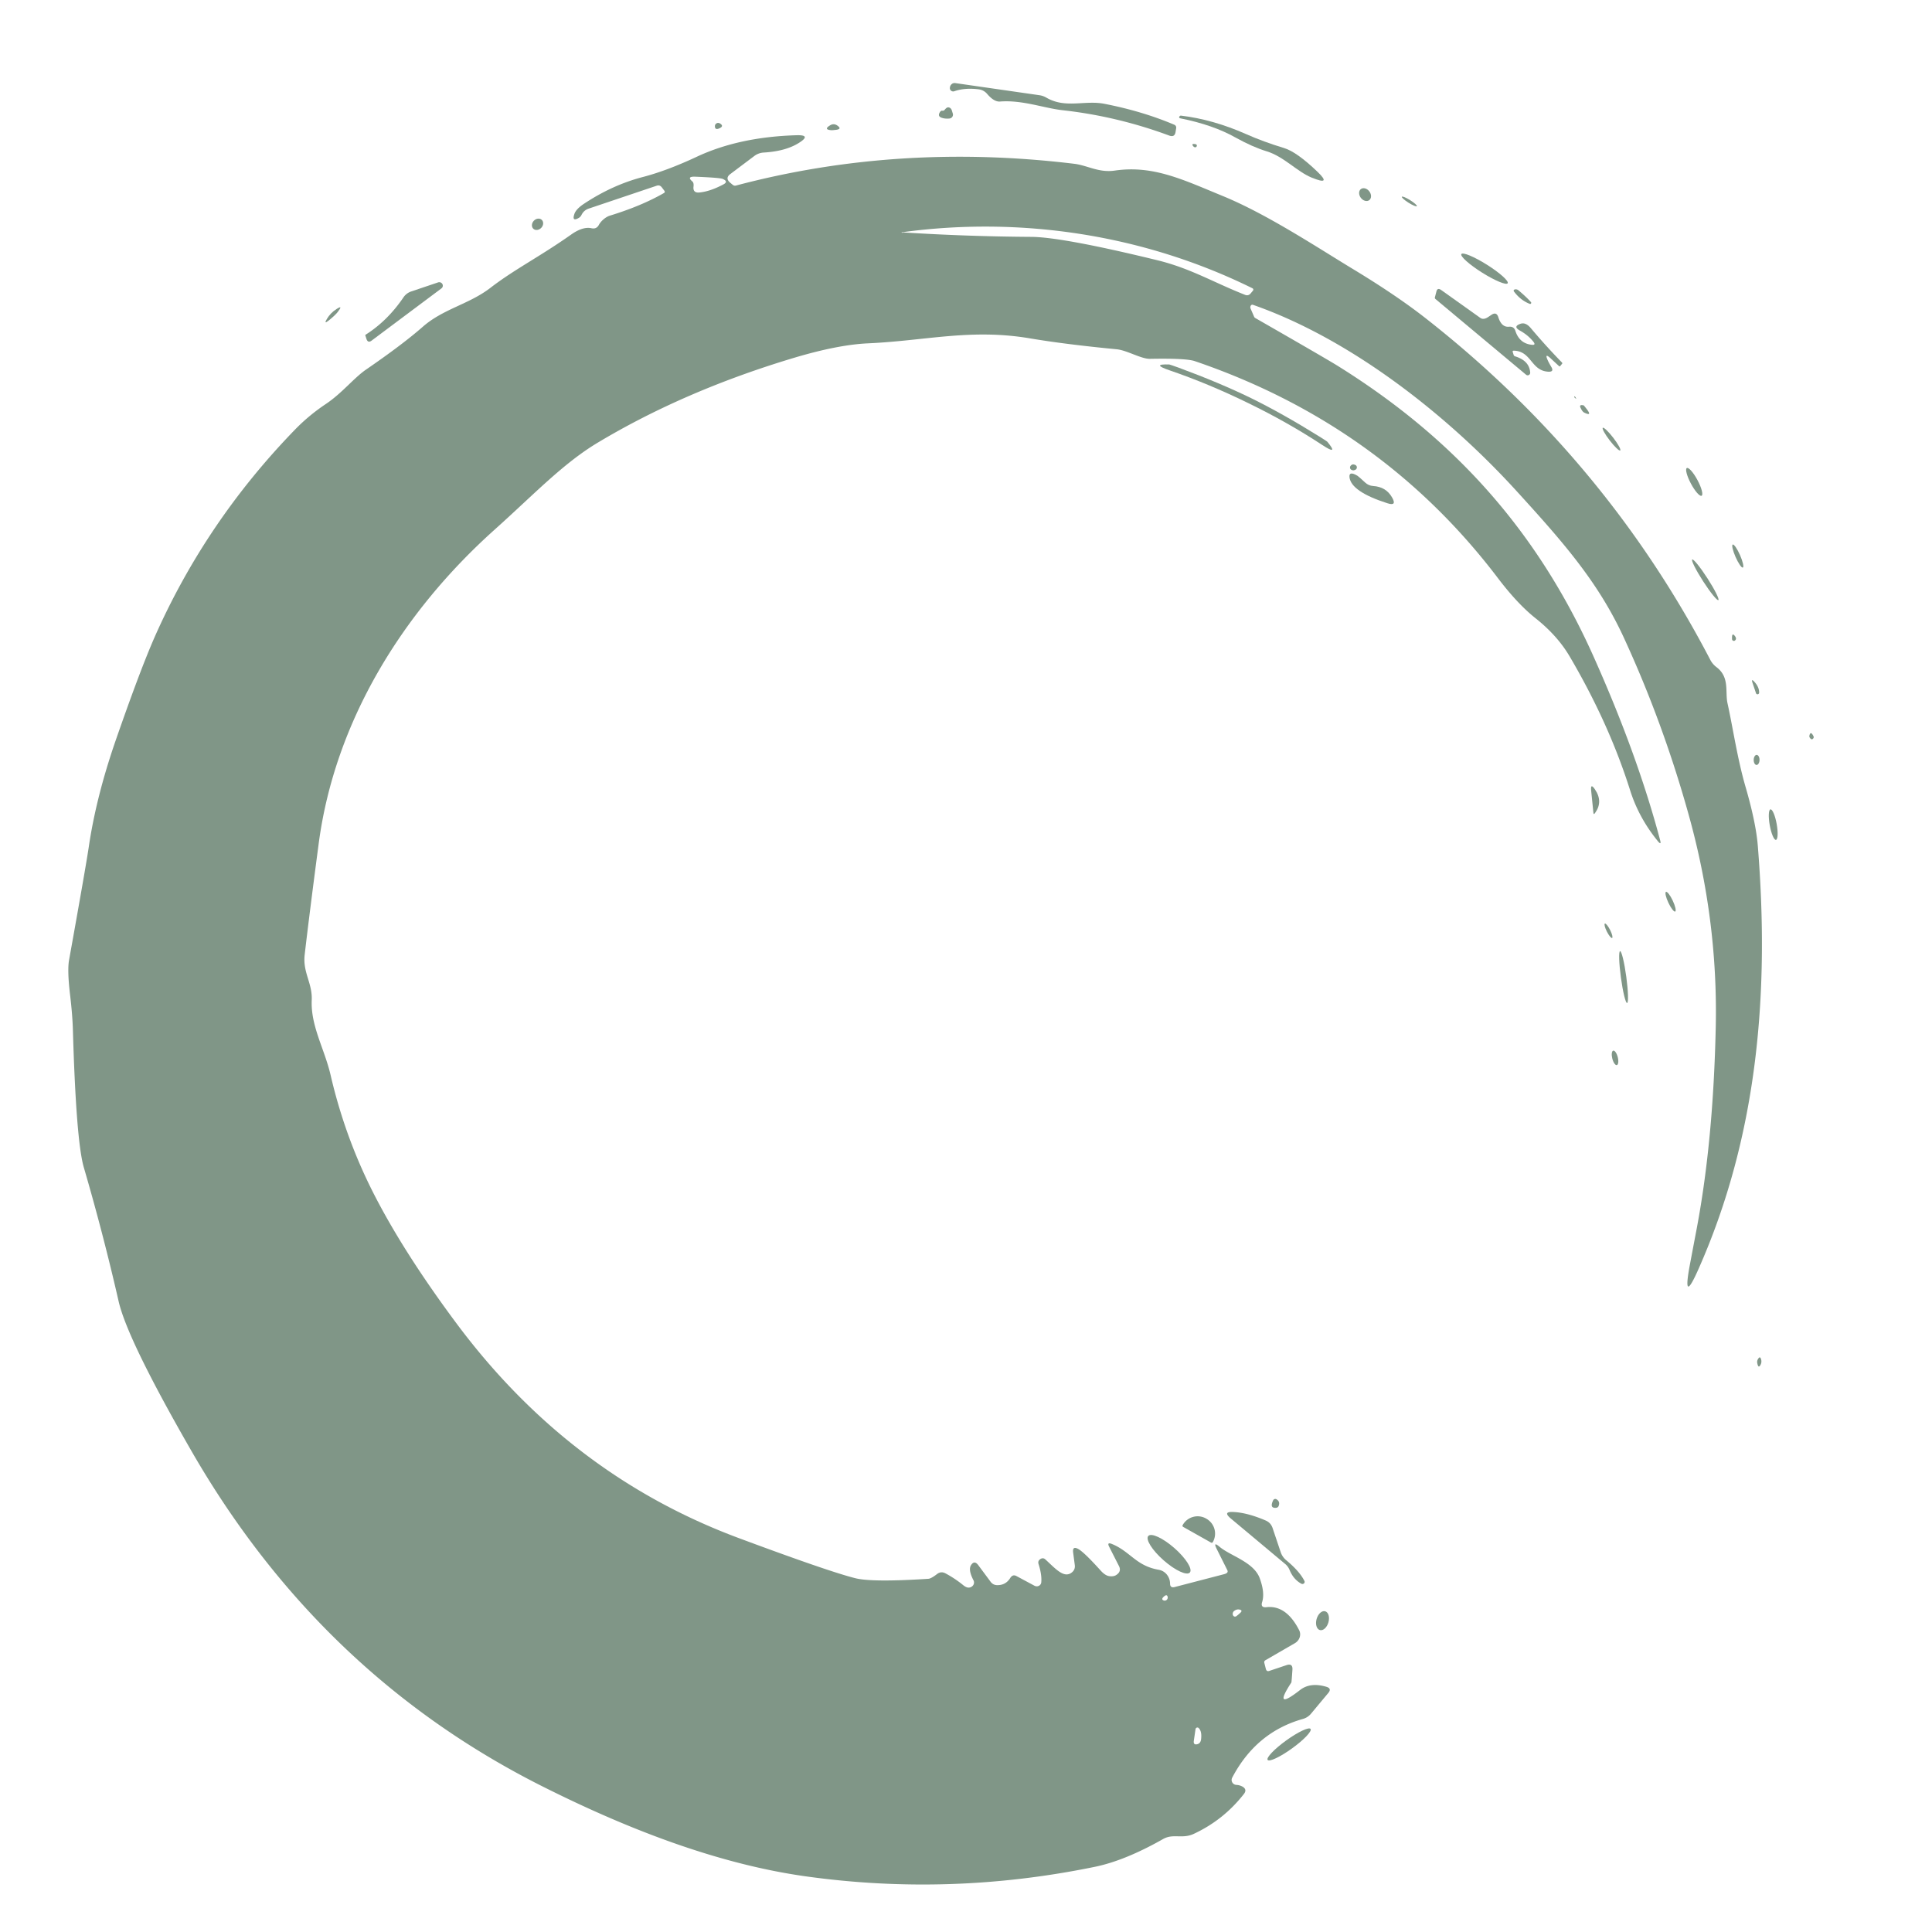 <?xml version="1.0" encoding="UTF-8" standalone="yes"?>
<svg version="1.2" viewBox="0.00 0.00 192.00 192.00" baseProfile="tiny-ps" xmlns="http://www.w3.org/2000/svg">
  <title>bimi-svg-tiny-12-ps</title>
  <path fill="#809687" d="&#xA;  M 97.28 8.88&#xA;  Q 95.90 8.70 94.83 9.07&#xA;  A 0.33 0.33 0.0 0 1 94.40 8.70&#xA;  Q 94.42 8.54 94.51 8.43&#xA;  Q 94.68 8.22 94.95 8.26&#xA;  L 103.28 9.46&#xA;  Q 103.65 9.51 103.98 9.70&#xA;  C 105.88 10.81 107.77 9.94 109.72 10.31&#xA;  Q 113.53 11.05 116.71 12.40&#xA;  A 0.31 0.30 -74.8 0 1 116.89 12.72&#xA;  L 116.83 13.09&#xA;  Q 116.75 13.68 116.19 13.47&#xA;  Q 111.00 11.55 105.57 10.95&#xA;  C 103.72 10.74 101.60 9.92 99.38 10.09&#xA;  Q 98.79 10.14 98.10 9.33&#xA;  Q 97.77 8.95 97.28 8.88&#xA;  Z"/>
  <path fill="#809687" d="&#xA;  M 93.89 10.90&#xA;  Q 94.02 10.74 94.13 10.69&#xA;  A 0.39 0.33 71.4 0 1 94.59 10.97&#xA;  L 94.69 11.29&#xA;  A 0.39 0.38 -10.3 0 1 94.34 11.78&#xA;  Q 93.89 11.82 93.55 11.69&#xA;  Q 93.19 11.55 93.37 11.21&#xA;  Q 93.49 10.98 93.63 11.00&#xA;  Q 93.79 11.03 93.89 10.90&#xA;  Z"/>
  <path fill="#809687" d="&#xA;  M 127.60 14.71&#xA;  Q 128.87 15.09 130.95 17.09&#xA;  Q 132.39 18.48 130.35 17.65&#xA;  C 128.89 17.05 127.59 15.56 125.89 15.04&#xA;  Q 124.48 14.61 122.77 13.66&#xA;  Q 120.55 12.41 117.30 11.76&#xA;  Q 117.14 11.72 117.19 11.61&#xA;  Q 117.26 11.48 117.36 11.49&#xA;  Q 120.54 11.87 123.82 13.32&#xA;  Q 125.55 14.09 127.60 14.71&#xA;  Z"/>
  <path fill="#809687" d="&#xA;  M 71.16 12.29&#xA;  Q 71.34 12.14 71.57 12.28&#xA;  Q 71.94 12.52 71.56 12.72&#xA;  Q 71.10 12.96 71.05 12.62&#xA;  Q 71.02 12.40 71.16 12.29&#xA;  Z"/>
  <path fill="#809687" d="&#xA;  M 82.50 12.45&#xA;  Q 82.87 12.23 83.22 12.48&#xA;  Q 83.70 12.82 83.11 12.90&#xA;  Q 82.69 12.95 82.60 12.94&#xA;  Q 81.80 12.87 82.50 12.45&#xA;  Z"/>
  <path fill="#809687" d="&#xA;  M 125.86 159.72&#xA;  Q 127.83 159.50 129.11 162.01&#xA;  A 1.02 0.95 -28.4 0 1 128.68 163.30&#xA;  L 125.76 164.99&#xA;  Q 125.60 165.08 125.65 165.27&#xA;  L 125.80 165.86&#xA;  Q 125.88 166.15 126.15 166.05&#xA;  L 127.85 165.48&#xA;  Q 128.48 165.27 128.44 165.93&#xA;  Q 128.36 167.16 128.33 167.21&#xA;  Q 126.43 170.11 129.20 167.95&#xA;  Q 130.22 167.16 131.81 167.63&#xA;  Q 132.38 167.80 132.00 168.25&#xA;  L 130.30 170.29&#xA;  Q 129.97 170.69 129.47 170.83&#xA;  Q 124.83 172.14 122.45 176.67&#xA;  A 0.49 0.49 0.0 0 0 122.87 177.38&#xA;  Q 123.21 177.40 123.49 177.56&#xA;  Q 123.96 177.84 123.62 178.28&#xA;  Q 121.60 180.87 118.63 182.25&#xA;  C 117.48 182.78 116.59 182.19 115.59 182.76&#xA;  Q 111.78 184.92 108.77 185.53&#xA;  Q 94.39 188.48 80.01 186.46&#xA;  C 71.11 185.20 62.13 181.65 54.01 177.58&#xA;  Q 31.88 166.50 19.05 144.24&#xA;  Q 12.67 133.16 11.79 129.33&#xA;  Q 10.26 122.63 8.33 116.02&#xA;  Q 7.56 113.37 7.24 102.21&#xA;  Q 7.19 100.75 6.96 98.83&#xA;  Q 6.68 96.46 6.86 95.43&#xA;  Q 8.54 86.08 8.82 84.18&#xA;  Q 9.55 79.21 11.49 73.60&#xA;  Q 13.90 66.66 15.35 63.35&#xA;  Q 20.44 51.82 29.37 42.64&#xA;  Q 30.72 41.26 32.38 40.15&#xA;  C 33.97 39.09 35.15 37.58 36.36 36.74&#xA;  Q 39.99 34.25 42.02 32.47&#xA;  C 44.05 30.69 46.61 30.24 48.73 28.61&#xA;  C 51.13 26.76 53.60 25.54 56.79 23.29&#xA;  Q 57.92 22.50 58.77 22.68&#xA;  Q 59.28 22.80 59.52 22.34&#xA;  C 59.71 21.99 60.16 21.57 60.61 21.43&#xA;  Q 63.74 20.47 65.97 19.19&#xA;  Q 66.13 19.10 66.02 18.95&#xA;  L 65.77 18.62&#xA;  Q 65.57 18.35 65.25 18.46&#xA;  L 58.51 20.73&#xA;  Q 58.02 20.89 57.79 21.36&#xA;  Q 57.69 21.56 57.51 21.66&#xA;  Q 56.80 22.07 57.09 21.24&#xA;  Q 57.26 20.77 58.02 20.26&#xA;  Q 60.84 18.39 63.85 17.60&#xA;  Q 66.27 16.97 69.22 15.59&#xA;  Q 73.43 13.61 79.14 13.44&#xA;  Q 80.69 13.39 79.38 14.21&#xA;  Q 78.07 15.03 75.90 15.16&#xA;  Q 75.39 15.19 74.98 15.49&#xA;  L 72.60 17.28&#xA;  Q 72.02 17.70 72.57 18.16&#xA;  L 72.82 18.37&#xA;  A 0.35 0.35 0.0 0 0 73.14 18.44&#xA;  Q 89.28 14.16 106.78 16.28&#xA;  C 108.07 16.44 109.21 17.19 110.80 16.95&#xA;  C 114.62 16.40 117.59 17.87 121.52 19.48&#xA;  C 125.91 21.28 130.89 24.58 134.46 26.74&#xA;  Q 138.82 29.38 141.72 31.66&#xA;  Q 159.59 45.67 169.96 65.56&#xA;  Q 170.18 65.99 170.57 66.29&#xA;  C 171.92 67.30 171.42 68.75 171.68 69.90&#xA;  C 172.22 72.35 172.66 75.42 173.48 78.23&#xA;  Q 174.51 81.79 174.69 84.07&#xA;  C 175.85 98.45 174.74 112.74 168.77 126.17&#xA;  Q 167.24 129.62 167.88 126.00&#xA;  Q 167.95 125.61 168.63 122.03&#xA;  Q 170.27 113.30 170.51 102.02&#xA;  Q 170.73 91.39 167.81 80.94&#xA;  Q 165.27 71.82 161.38 63.38&#xA;  C 158.82 57.82 155.33 53.86 150.66 48.74&#xA;  C 143.83 41.26 134.28 33.70 124.51 30.29&#xA;  A 0.27 0.21 83.9 0 0 124.28 30.66&#xA;  L 124.63 31.47&#xA;  A 0.30 0.22 85.4 0 0 124.74 31.60&#xA;  Q 131.75 35.62 132.91 36.34&#xA;  C 144.32 43.44 152.71 52.58 158.39 65.30&#xA;  Q 162.73 75.01 164.98 83.49&#xA;  Q 165.13 84.04 164.76 83.60&#xA;  Q 162.85 81.26 161.99 78.51&#xA;  Q 159.90 71.89 156.00 65.25&#xA;  Q 154.79 63.18 152.60 61.44&#xA;  Q 150.82 60.03 148.86 57.45&#xA;  Q 137.29 42.21 118.74 35.89&#xA;  Q 117.87 35.59 114.27 35.66&#xA;  C 113.39 35.67 112.00 34.81 110.97 34.71&#xA;  Q 105.86 34.22 102.32 33.62&#xA;  C 96.48 32.64 92.01 33.86 86.28 34.12&#xA;  Q 83.33 34.25 79.01 35.53&#xA;  Q 68.09 38.79 59.42 43.98&#xA;  C 55.96 46.05 53.07 49.13 49.15 52.64&#xA;  C 40.02 60.82 33.28 71.67 31.67 83.84&#xA;  Q 30.74 90.89 30.28 94.87&#xA;  C 30.07 96.64 31.05 97.68 30.98 99.38&#xA;  C 30.86 101.95 32.25 104.24 32.85 106.82&#xA;  Q 34.27 112.96 37.07 118.49&#xA;  Q 40.04 124.35 45.30 131.43&#xA;  Q 56.54 146.57 73.41 152.85&#xA;  Q 82.36 156.18 85.00 156.84&#xA;  Q 86.67 157.26 92.25 156.90&#xA;  Q 92.52 156.89 93.12 156.43&#xA;  Q 93.52 156.12 93.96 156.36&#xA;  Q 94.90 156.86 95.72 157.53&#xA;  Q 96.07 157.81 96.32 157.77&#xA;  Q 96.50 157.75 96.63 157.63&#xA;  A 0.48 0.48 0.0 0 0 96.74 157.04&#xA;  Q 96.21 156.02 96.49 155.56&#xA;  Q 96.82 155.02 97.21 155.53&#xA;  L 98.45 157.20&#xA;  Q 98.70 157.53 99.11 157.53&#xA;  Q 99.94 157.54 100.39 156.83&#xA;  Q 100.64 156.43 101.00 156.62&#xA;  L 102.81 157.59&#xA;  A 0.46 0.44 17.1 0 0 103.48 157.25&#xA;  Q 103.55 156.51 103.21 155.43&#xA;  Q 103.12 155.14 103.36 154.96&#xA;  Q 103.47 154.87 103.62 154.86&#xA;  Q 103.75 154.86 103.86 154.95&#xA;  C 104.62 155.63 105.39 156.52 106.06 156.46&#xA;  Q 106.28 156.44 106.46 156.31&#xA;  Q 106.88 156.02 106.81 155.52&#xA;  L 106.65 154.31&#xA;  Q 106.55 153.59 107.18 153.95&#xA;  Q 107.77 154.29 109.41 156.11&#xA;  Q 109.86 156.60 110.27 156.64&#xA;  Q 110.69 156.69 110.95 156.51&#xA;  Q 111.47 156.16 111.20 155.63&#xA;  L 110.22 153.70&#xA;  Q 109.98 153.22 110.53 153.45&#xA;  C 112.35 154.21 112.90 155.61 115.14 156.00&#xA;  Q 115.64 156.09 115.96 156.48&#xA;  Q 116.27 156.87 116.28 157.37&#xA;  Q 116.28 157.83 116.73 157.72&#xA;  L 121.65 156.44&#xA;  Q 122.11 156.32 121.97 156.04&#xA;  L 120.93 153.96&#xA;  Q 120.51 153.14 121.19 153.71&#xA;  C 122.26 154.62 124.59 155.22 125.19 156.84&#xA;  Q 125.72 158.29 125.43 159.21&#xA;  Q 125.25 159.79 125.86 159.72&#xA;  Z&#xA;  M 69.11 17.56&#xA;  Q 68.21 17.52 68.79 18.02&#xA;  Q 68.97 18.16 68.92 18.55&#xA;  Q 68.85 19.19 69.50 19.13&#xA;  Q 70.57 19.03 71.90 18.32&#xA;  Q 72.42 18.04 71.82 17.78&#xA;  Q 71.54 17.66 69.11 17.56&#xA;  Z&#xA;  M 124.52 28.88&#xA;  A 0.15 0.15 0.0 0 0 124.47 28.65&#xA;  C 113.70 23.33 101.47 21.47 89.66 23.08&#xA;  Q 89.53 23.10 89.65 23.13&#xA;  Q 89.67 23.14 89.71 23.12&#xA;  Q 89.76 23.10 89.80 23.10&#xA;  Q 96.14 23.50 102.49 23.54&#xA;  Q 105.58 23.56 115.05 25.87&#xA;  C 118.34 26.68 120.56 28.05 123.73 29.30&#xA;  Q 124.05 29.43 124.28 29.17&#xA;  L 124.52 28.88&#xA;  Z&#xA;  M 115.67 158.66&#xA;  Q 115.37 158.93 115.62 159.04&#xA;  A 0.31 0.30 89.5 0 0 116.02 158.63&#xA;  Q 115.93 158.43 115.67 158.66&#xA;  Z&#xA;  M 122.63 160.11&#xA;  A 0.31 0.25 -73.8 0 0 122.84 160.63&#xA;  Q 122.99 160.53 123.24 160.30&#xA;  Q 123.56 160.02 123.14 159.95&#xA;  Q 122.88 159.91 122.63 160.11&#xA;  Z&#xA;  M 118.81 171.84&#xA;  L 118.64 173.00&#xA;  Q 118.58 173.45 119.01 173.33&#xA;  Q 119.31 173.24 119.36 172.86&#xA;  Q 119.46 172.05 119.12 171.73&#xA;  A 0.19 0.18 -64.3 0 0 118.81 171.84&#xA;  Z"/>
  <path fill="#809687" d="&#xA;  M 118.55 14.49&#xA;  Q 118.38 14.24 118.82 14.33&#xA;  A 0.16 0.15 -47.3 0 1 118.83 14.63&#xA;  Q 118.68 14.67 118.55 14.49&#xA;  Z"/>
  <path fill="#809687" d="&#xA;  M 40.11 29.53&#xA;  A 1.51 1.51 0.0 0 1 40.85 28.97&#xA;  L 43.55 28.06&#xA;  A 0.35 0.34 17.3 0 1 43.87 28.66&#xA;  L 36.93 33.85&#xA;  Q 36.57 34.12 36.42 33.69&#xA;  L 36.31 33.35&#xA;  Q 36.29 33.29 36.34 33.26&#xA;  Q 38.52 31.88 40.11 29.53&#xA;  Z"/>
  <path fill="#809687" d="&#xA;  M 152.37 33.94&#xA;  Q 151.85 33.30 151.06 32.86&#xA;  Q 150.30 32.44 151.13 32.17&#xA;  Q 151.63 32.01 152.14 32.62&#xA;  Q 153.63 34.39 155.23 36.03&#xA;  Q 155.29 36.10 155.23 36.16&#xA;  L 155.05 36.38&#xA;  A 0.07 0.07 0.0 0 1 154.94 36.39&#xA;  L 154.12 35.63&#xA;  Q 153.45 35.01 153.82 35.82&#xA;  Q 153.89 35.99 154.17 36.47&#xA;  Q 154.46 36.96 153.89 36.94&#xA;  C 152.14 36.86 152.22 34.91 150.46 34.85&#xA;  Q 150.28 34.84 150.34 35.00&#xA;  L 150.43 35.29&#xA;  Q 150.47 35.38 150.56 35.41&#xA;  Q 152.00 35.85 152.07 37.04&#xA;  A 0.25 0.25 0.0 0 1 151.66 37.24&#xA;  L 142.66 29.72&#xA;  Q 142.57 29.65 142.60 29.54&#xA;  L 142.76 28.93&#xA;  Q 142.87 28.56 143.25 28.84&#xA;  L 147.11 31.59&#xA;  Q 147.42 31.81 147.87 31.52&#xA;  L 148.23 31.28&#xA;  Q 148.72 30.96 148.90 31.52&#xA;  Q 149.22 32.54 149.96 32.47&#xA;  Q 150.45 32.42 150.60 32.89&#xA;  Q 151.00 34.12 152.19 34.26&#xA;  Q 152.69 34.33 152.37 33.94&#xA;  Z"/>
  <path fill="#809687" d="&#xA;  M 152.03 30.20&#xA;  Q 151.10 29.84 150.45 28.96&#xA;  A 0.28 0.17 15.7 0 1 150.89 28.84&#xA;  Q 151.71 29.53 152.15 30.03&#xA;  A 0.11 0.11 0.0 0 1 152.03 30.20&#xA;  Z"/>
  <path fill="#809687" d="&#xA;  M 33.56 31.01&#xA;  Q 33.32 31.32 32.67 31.85&#xA;  Q 32.14 32.27 32.49 31.69&#xA;  Q 32.83 31.11 33.43 30.72&#xA;  Q 34.15 30.25 33.56 31.01&#xA;  Z"/>
  <path fill="#809687" d="&#xA;  M 124.30 39.55&#xA;  Q 127.42 41.08 131.10 43.37&#xA;  Q 131.85 43.84 131.90 43.89&#xA;  Q 133.09 45.33 131.40 44.22&#xA;  Q 127.98 41.97 124.05 40.06&#xA;  Q 120.13 38.14 116.25 36.81&#xA;  Q 114.34 36.16 116.20 36.22&#xA;  Q 116.27 36.23 117.11 36.53&#xA;  Q 121.18 38.03 124.30 39.55&#xA;  Z"/>
  <path fill="#809687" d="&#xA;  M 156.50 39.40&#xA;  Q 156.55 39.43 156.62 39.57&#xA;  Q 156.67 39.66 156.59 39.60&#xA;  Q 156.54 39.57 156.50 39.53&#xA;  A 0.08 0.04 64.1 0 1 156.50 39.40&#xA;  Z"/>
  <path fill="#809687" d="&#xA;  M 157.38 40.28&#xA;  Q 157.41 40.29 157.73 40.71&#xA;  Q 158.24 41.40 157.43 41.00&#xA;  Q 157.25 40.92 157.06 40.50&#xA;  Q 156.92 40.18 157.38 40.28&#xA;  Z"/>
  <path fill="#809687" d="&#xA;  M 134.21 46.31&#xA;  Q 134.39 46.06 134.69 46.21&#xA;  A 0.26 0.26 0.0 0 1 134.72 46.67&#xA;  Q 134.48 46.81 134.27 46.67&#xA;  A 0.26 0.26 0.0 0 1 134.21 46.31&#xA;  Z"/>
  <path fill="#809687" d="&#xA;  M 134.90 47.28&#xA;  Q 135.03 47.36 135.65 47.94&#xA;  Q 136.00 48.27 136.47 48.30&#xA;  Q 137.74 48.38 138.34 49.43&#xA;  Q 138.86 50.33 137.87 50.01&#xA;  Q 134.28 48.86 134.11 47.43&#xA;  Q 134.04 46.77 134.90 47.28&#xA;  Z"/>
  <path fill="#809687" d="&#xA;  M 172.13 63.53&#xA;  Q 172.09 62.82 172.39 63.18&#xA;  Q 172.64 63.48 172.41 63.66&#xA;  A 0.18 0.18 0.0 0 1 172.13 63.53&#xA;  Z"/>
  <path fill="#809687" d="&#xA;  M 174.50 68.86&#xA;  L 174.17 67.88&#xA;  Q 174.00 67.37 174.36 67.77&#xA;  Q 174.82 68.28 174.82 68.81&#xA;  A 0.16 0.16 0.0 0 1 174.50 68.86&#xA;  Z"/>
  <path fill="#809687" d="&#xA;  M 179.82 73.09&#xA;  Q 179.94 72.60 180.22 73.16&#xA;  Q 180.27 73.26 180.22 73.35&#xA;  Q 180.05 73.61 179.85 73.30&#xA;  A 0.27 0.27 0.0 0 1 179.82 73.09&#xA;  Z"/>
  <path fill="#809687" d="&#xA;  M 158.35 80.77&#xA;  L 158.13 78.59&#xA;  Q 158.04 77.77 158.50 78.44&#xA;  Q 159.34 79.67 158.51 80.80&#xA;  Q 158.37 81.00 158.35 80.77&#xA;  Z"/>
  <path fill="#809687" d="&#xA;  M 174.73 135.02&#xA;  Q 174.91 134.75 175.01 135.06&#xA;  Q 175.09 135.33 175.00 135.55&#xA;  Q 174.75 136.11 174.63 135.44&#xA;  Q 174.59 135.23 174.73 135.02&#xA;  Z"/>
  <path fill="#809687" d="&#xA;  M 126.53 149.09&#xA;  A 0.23 0.23 0.0 0 1 126.86 149.00&#xA;  Q 127.24 149.23 127.07 149.66&#xA;  A 0.28 0.28 0.0 0 1 126.84 149.84&#xA;  Q 126.13 149.92 126.53 149.09&#xA;  Z"/>
  <path fill="#809687" d="&#xA;  M 127.70 155.41&#xA;  L 122.32 150.91&#xA;  Q 121.47 150.20 122.58 150.26&#xA;  Q 123.97 150.33 125.77 151.10&#xA;  Q 126.29 151.32 126.47 151.86&#xA;  L 127.28 154.27&#xA;  Q 127.44 154.73 127.82 155.05&#xA;  Q 129.15 156.15 129.63 157.11&#xA;  A 0.22 0.21 1.3 0 1 129.33 157.39&#xA;  Q 128.55 156.97 128.16 156.03&#xA;  Q 128.01 155.66 127.70 155.41&#xA;  Z"/>
  <path fill="#809687" d="&#xA;  M 117.58 151.74&#xA;  A 0.13 0.13 0.0 0 1 117.53 151.56&#xA;  L 117.54 151.55&#xA;  A 1.70 1.70 0.0 0 1 119.86 150.91&#xA;  L 119.89 150.93&#xA;  A 1.70 1.70 0.0 0 1 120.53 153.25&#xA;  L 120.53 153.25&#xA;  A 0.13 0.13 0.0 0 1 120.35 153.30&#xA;  L 117.58 151.74&#xA;  Z"/>
  <ellipse fill="#809687" cx="0.00" cy="0.00" transform="translate(135.66,19.34) rotate(53.0)" rx="0.69" ry="0.53"/>
  <ellipse fill="#809687" cx="0.00" cy="0.00" transform="translate(140.06,20.02) rotate(32.1)" rx="0.88" ry="0.15"/>
  <ellipse fill="#809687" cx="0.00" cy="0.00" transform="translate(53.42,22.29) rotate(-46.4)" rx="0.61" ry="0.51"/>
  <ellipse fill="#809687" cx="0.00" cy="0.00" transform="translate(147.53,26.70) rotate(32.2)" rx="2.72" ry="0.46"/>
  <ellipse fill="#809687" cx="0.00" cy="0.00" transform="translate(160.15,43.64) rotate(52.4)" rx="1.42" ry="0.22"/>
  <ellipse fill="#809687" cx="0.00" cy="0.00" transform="translate(168.37,47.89) rotate(61.9)" rx="1.56" ry="0.37"/>
  <ellipse fill="#809687" cx="0.00" cy="0.00" transform="translate(172.70,55.26) rotate(66.2)" rx="1.25" ry="0.24"/>
  <ellipse fill="#809687" cx="0.00" cy="0.00" transform="translate(169.47,57.62) rotate(57.2)" rx="2.40" ry="0.26"/>
  <ellipse fill="#809687" cx="0.00" cy="0.00" transform="translate(174.57,75.52) rotate(90.9)" rx="0.50" ry="0.29"/>
  <ellipse fill="#809687" cx="0.00" cy="0.00" transform="translate(176.22,81.95) rotate(79.8)" rx="1.54" ry="0.35"/>
  <ellipse fill="#809687" cx="0.00" cy="0.00" transform="translate(166.02,89.61) rotate(64.9)" rx="1.08" ry="0.24"/>
  <ellipse fill="#809687" cx="0.00" cy="0.00" transform="translate(159.85,92.50) rotate(63.2)" rx="0.80" ry="0.18"/>
  <ellipse fill="#809687" cx="0.00" cy="0.00" transform="translate(161.35,97.10) rotate(82.3)" rx="2.60" ry="0.27"/>
  <ellipse fill="#809687" cx="0.00" cy="0.00" transform="translate(160.50,105.13) rotate(75.9)" rx="0.74" ry="0.28"/>
  <ellipse fill="#809687" cx="0.00" cy="0.00" transform="translate(116.18,154.46) rotate(41.3)" rx="2.75" ry="0.81"/>
  <ellipse fill="#809687" cx="0.00" cy="0.00" transform="translate(131.43,161.06) rotate(105.8)" rx="0.97" ry="0.61"/>
  <ellipse fill="#809687" cx="0.00" cy="0.00" transform="translate(128.11,173.36) rotate(-35.8)" rx="2.63" ry="0.49"/>
</svg>